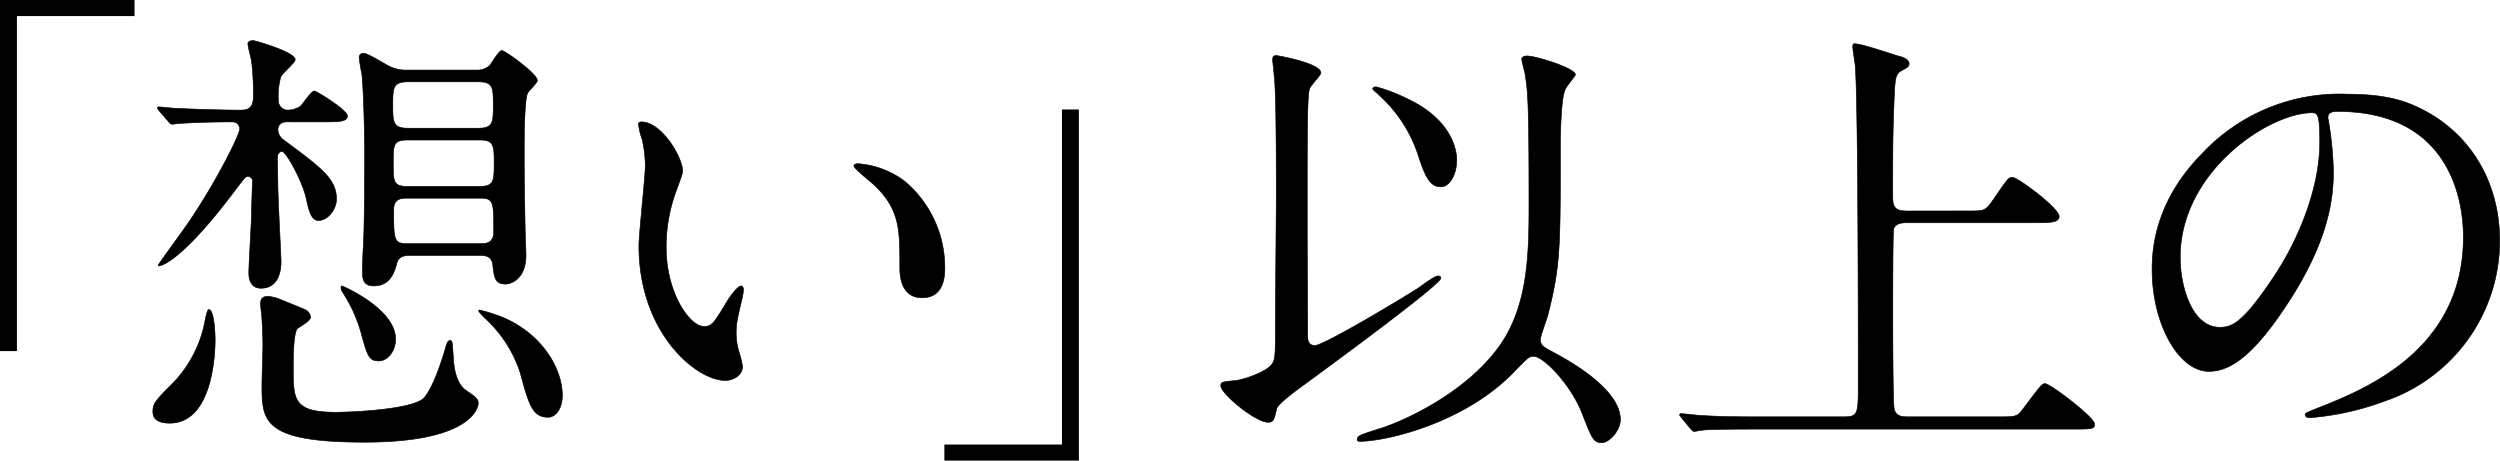 <svg xmlns="http://www.w3.org/2000/svg" width="413.716" height="76.22" viewBox="0 0 413.716 76.22"><g data-name="グループ 4890"><g data-name="グループ 4887"><path data-name="パス 16068" d="M28.085 70.024c-1.129 0-2.784-.219-2.784-1.875 0-1.354.3-1.731 3.38-4.816a20.04 20.04 0 005.2-10c.219-1.2.451-2.107.671-2.107.909 0 1.053 4.063 1.053 5.042-.002 1.885-.303 13.756-7.52 13.756zm19.4-49.857c-1.348 0-1.5.978-1.5 1.279a2.194 2.194 0 00.978 1.731c6.314 4.665 8.722 6.465 8.722 9.776 0 1.731-1.5 3.537-2.935 3.537-1.122 0-1.58-1.279-2.031-3.461-.6-2.935-3.379-7.976-4.051-7.976-.232 0-.759.232-.759 1.054 0 .684.075 3.844.075 4.515 0 2.032.527 11.889.527 12.635 0 .677 0 4.439-3.31 4.439-2.025 0-2.025-2.032-2.025-2.633 0-1.43.445-8.271.445-9.851 0-.759.15-4.515.15-5.342a.733.733 0 00-.752-.671c-.37 0-.527.226-1.8 1.875-9.481 12.71-12.786 12.936-12.93 12.936-.082 0-.082-.075-.082-.151 0-.15 4.364-6.089 5.111-7.217 4.741-7 8.352-14.441 8.352-15.269a1.172 1.172 0 00-1.129-1.2c-5.261 0-7.97.226-8.421.226-.226 0-1.361.15-1.656.15-.232 0-.376-.15-.6-.451l-1.5-1.731c-.3-.376-.3-.376-.3-.527s.15-.144.3-.144c.376 0 2.257.226 2.709.226 2.853.144 7.738.3 10.6.3.978 0 2.258 0 2.258-2.264a44.93 44.93 0 00-.307-5.863c-.076-.452-.6-2.408-.6-2.853s.6-.527.91-.527c.219 0 6.916 1.875 6.916 3.154 0 .527-2.258 2.333-2.408 2.928a12.293 12.293 0 00-.376 3.913 1.563 1.563 0 001.505 1.511 3.963 3.963 0 002.107-.608c.376-.3 1.806-2.552 2.333-2.552.376 0 5.487 3.16 5.487 4.132s-1.5.978-4.057.978zm2.784 30.986a1.606 1.606 0 011.129 1.279c0 .527-.684.972-2.1 1.875-.765.451-.765 5.192-.765 6.54 0 5.267 0 7.374 7 7.374 2.784 0 12.711-.451 14.592-2.333 1.354-1.423 2.709-5.336 3.461-7.819.3-1.053.451-1.731.9-1.731.376 0 .376.3.527 2.7.076 1.355.295 4.289 2.107 5.568 1.58 1.053 2.025 1.436 2.025 2.107 0 .828-1.279 6.465-18.805 6.465-16.993 0-16.993-3.53-16.993-9.625 0-.972.157-5.411.157-6.314 0-1.43-.075-2.934-.157-4.44 0-.37-.226-2.032-.226-2.408 0-.527 0-1.348 1.21-1.348a6.812 6.812 0 012.1.527c.378.157 3.758 1.511 3.838 1.583zm12.409 8.572c-1.655 0-1.881-.9-2.934-4.665a23.839 23.839 0 00-2.853-6.39c-.382-.608-.458-.753-.458-1.135 0-.069.076-.219.15-.219s8.88 3.762 8.88 8.8c.001 1.957-1.278 3.612-2.784 3.612zm5.111-17.445c-.527 0-1.8 0-2.106 1.273-.376 1.279-.972 3.762-3.831 3.762-1.43 0-1.875-.752-1.875-2.257 0-.9.069-3.079.144-4.214.22-3.531.22-14.585.22-15.187 0-3.311-.144-10.077-.445-13.312-.081-.376-.445-2.333-.445-2.784a.655.655 0 01.746-.746c.671 0 3.612 1.875 4.283 2.176a6.008 6.008 0 002.859.6h11.507a3.012 3.012 0 002.182-.752c.3-.3 1.5-2.483 2.032-2.483.458 0 5.869 3.838 5.869 4.96 0 .382-1.361 1.662-1.58 2.038-.6.978-.6 8.114-.6 9.776 0 4.132.075 8.346.151 12.478 0 .684.144 3.844.144 4.59 0 3.988-2.477 4.809-3.38 4.809-1.724 0-1.881-1.053-2.107-3.079-.144-1.649-1.354-1.649-2.251-1.649zm-.294-28.738c-2.49 0-2.49 1.053-2.49 3.844s0 3.831 2.49 3.831h11.732c2.4 0 2.4-1.053 2.4-3.831s0-3.844-2.4-3.844zm-.082 9.632c-2.333 0-2.333.821-2.333 3.838s0 3.831 2.333 3.831h11.956c2.333 0 2.408-.828 2.408-3.831s-.075-3.838-2.408-3.838zm0 9.625c-.9 0-2.258 0-2.258 1.881 0 5.035 0 5.637 2.258 5.637h12.033c.909 0 2.257 0 2.257-1.956 0-4.96 0-5.562-2.257-5.562zm23.314 36.25c-2.552 0-3.16-1.881-4.659-7.443a21.122 21.122 0 00-5.568-8.729 10.123 10.123 0 01-1.273-1.354c0-.226.075-.226.144-.226a32.223 32.223 0 013.618 1.135c6.609 2.7 10.071 8.49 10.071 13.005.001 2.416-1.279 3.616-2.332 3.616z" stroke="#000" stroke-linecap="round" stroke-linejoin="round" stroke-width=".1"/><path data-name="パス 16069" d="M112.957 28.213c0 .6-.157.828-.91 3.01a26.575 26.575 0 00-1.8 9.707c0 7.594 3.906 13.087 6.239 13.087 1.279 0 1.58-.383 3.838-4.145.451-.753 1.731-2.552 2.333-2.552.225 0 .376.3.376.6a8.283 8.283 0 01-.232 1.5c-.822 3.461-.972 4.138-.972 5.719a10.409 10.409 0 00.445 3.01 18.321 18.321 0 01.608 2.477c0 1.511-1.58 2.333-2.859 2.333-4.816 0-14.291-7.895-14.291-22.254 0-2.107 1.054-11.362 1.054-13.312a20.443 20.443 0 00-.527-4.364 10.145 10.145 0 01-.6-2.558c0-.226.307-.3.451-.3 3.46-.007 6.847 6.01 6.847 8.042zm36.7 1.737a18.671 18.671 0 016.7 14.36c0 1.43-.151 4.966-3.762 4.966-3.687 0-3.687-4.063-3.687-5.042 0-6.239 0-9.4-3.982-13.387-.6-.6-3.612-2.928-3.612-3.386 0-.226.3-.37.677-.37a14.616 14.616 0 017.661 2.859z" stroke="#000" stroke-linecap="round" stroke-linejoin="round" stroke-width=".1"/><path data-name="パス 16070" d="M216.402 55.515c0 .6 0 1.655 1.2 1.655 1.5 0 14.366-7.75 16.843-9.33.527-.3 2.859-2.176 3.537-2.176.144 0 .451 0 .451.376 0 1.054-19.106 15.043-22.486 17.52-1.361.978-4.439 3.236-4.666 4.063-.452 1.875-.527 2.257-1.43 2.257-2.1 0-7.819-4.74-7.819-6.02 0-.671.226-.671 2.559-.9 1.128-.151 4.508-1.2 5.712-2.477.758-.828.758-1.436.758-7.148 0-3 .145-17.595.145-20.906 0-4.509 0-14.291-.226-18.354 0-.671-.37-3.982-.37-4.057 0-.451 0-.828.6-.828.22 0 7.374 1.279 7.374 2.859 0 .452-1.812 2.182-1.888 2.709-.369 1.2-.369 7.142-.369 22.561 0 2.626.075 15.336.075 18.196zm8.2 17.225c0-.608.382-.753 3.988-1.881 4.81-1.58 14.968-6.546 20.078-14.366 4.358-6.766 4.358-15.344 4.358-23.239 0-17-.22-18.354-.671-21.132-.076-.383-.527-2.032-.527-2.333 0-.451.6-.527.9-.527 1.43 0 7.977 2.032 7.977 3.085 0 .226-1.5 1.956-1.655 2.408-.752 1.423-.828 7.82-.828 9.7 0 16.473 0 19.552-2.032 27.521-.145.677-1.273 3.612-1.273 4.214 0 1.053.746 1.355 2.251 2.182 3.687 1.95 10.98 6.39 10.98 11.055 0 1.875-1.875 3.838-3.085 3.838-1.355 0-1.65-.753-3.229-4.816-1.806-4.665-6.315-9.475-8.052-9.475-.753 0-.972.226-3.229 2.558-8.346 8.647-21.432 11.507-25.5 11.507-.155.002-.456.002-.456-.304zm13.839-41.818c-1.806 0-2.634-1.724-3.831-5.487a22.975 22.975 0 00-6.32-9.625c-.151-.226-1.129-.909-1.129-1.135 0-.144.22-.3.6-.3a28.249 28.249 0 015.107 1.96c8.051 3.756 8.2 9.4 8.2 10.07.002 2.56-1.202 4.517-2.631 4.517z" stroke="#000" stroke-linecap="round" stroke-linejoin="round" stroke-width=".1"/><path data-name="パス 16071" d="M325.867 34.91c2.634 0 2.709 0 4.214-2.182 2.106-3.085 2.326-3.386 2.928-3.386.91 0 7.751 5.111 7.751 6.465 0 1.054-1.574 1.054-4.063 1.054h-21.05c-.683 0-1.887 0-2.264.984-.15.521-.15 10.6-.15 13.908 0 1.737 0 14.893.232 15.946.295 1.129 1.128 1.279 2.251 1.279h15.188c2.634 0 2.941 0 3.919-1.354 2.784-3.681 3.079-4.139 3.606-4.139.828 0 8.2 5.568 8.2 6.7 0 .828-.383.828-3.838.828h-51.369c-6.546 0-8.722.069-9.468.15-.238 0-1.361.226-1.58.226-.307 0-.382-.226-.683-.527l-1.424-1.731c-.157-.225-.307-.376-.307-.451a.2.2 0 01.232-.226c.527 0 2.853.3 3.3.3 3.687.226 6.766.226 10.3.226h13.312c2.408 0 2.408-.527 2.408-5.493 0-7.443 0-48.126-.527-52.942-.076-.451-.376-2.408-.376-2.778 0-.226 0-.527.3-.527 1.2 0 6.164 1.724 7.218 2.025.677.151 1.8.527 1.8 1.279 0 .451-.219.6-1.342 1.2-.984.527-.984 1.662-1.128 4.6-.232 6.164-.232 7.437-.232 16.021 0 1.724.15 2.552 2.414 2.552z" stroke="#000" stroke-linecap="round" stroke-linejoin="round" stroke-width=".1"/><path data-name="パス 16072" d="M385.242 19.492c0 .226.15.527.15.834a57.389 57.389 0 01.759 8.114c0 5.041-1.134 12.033-7.756 22.035-6.014 9.18-9.845 10.98-12.855 10.98-4.96 0-9.4-7.744-9.4-16.918 0-3.988.821-11.582 8.346-19.182a31.133 31.133 0 0123.991-9.769c6.847 0 10.008 1.354 12.108 2.4 8.121 3.988 13.081 12.033 13.081 21.89a28.049 28.049 0 01-18.943 26.468 46.242 46.242 0 01-12.491 2.784c-.295 0-.746-.075-.746-.527 0-.226.145-.3 2.032-1.053 7.813-3.079 24.135-9.556 24.135-28.28 0-2.935-.3-20.824-20.831-20.824-1.505 0-1.58.596-1.58 1.048zM360.799 42.58c0 4.891 1.957 11.582 6.547 11.582 2.175 0 3.982-.9 9.18-8.729 3.975-6.082 7.362-14.435 7.362-21.878 0-4.515-.295-4.891-1.279-4.891-7.136 0-21.81 9.706-21.81 23.916z" stroke="#000" stroke-linecap="round" stroke-linejoin="round" stroke-width=".1"/><path data-name="パス 17495" d="M22.26 0H0v58.1h2.8V2.66h19.46z"/><path data-name="パス 17496" d="M156.28 76.22h22.26v-58.1h-2.8v55.44h-19.46z"/></g></g></svg>